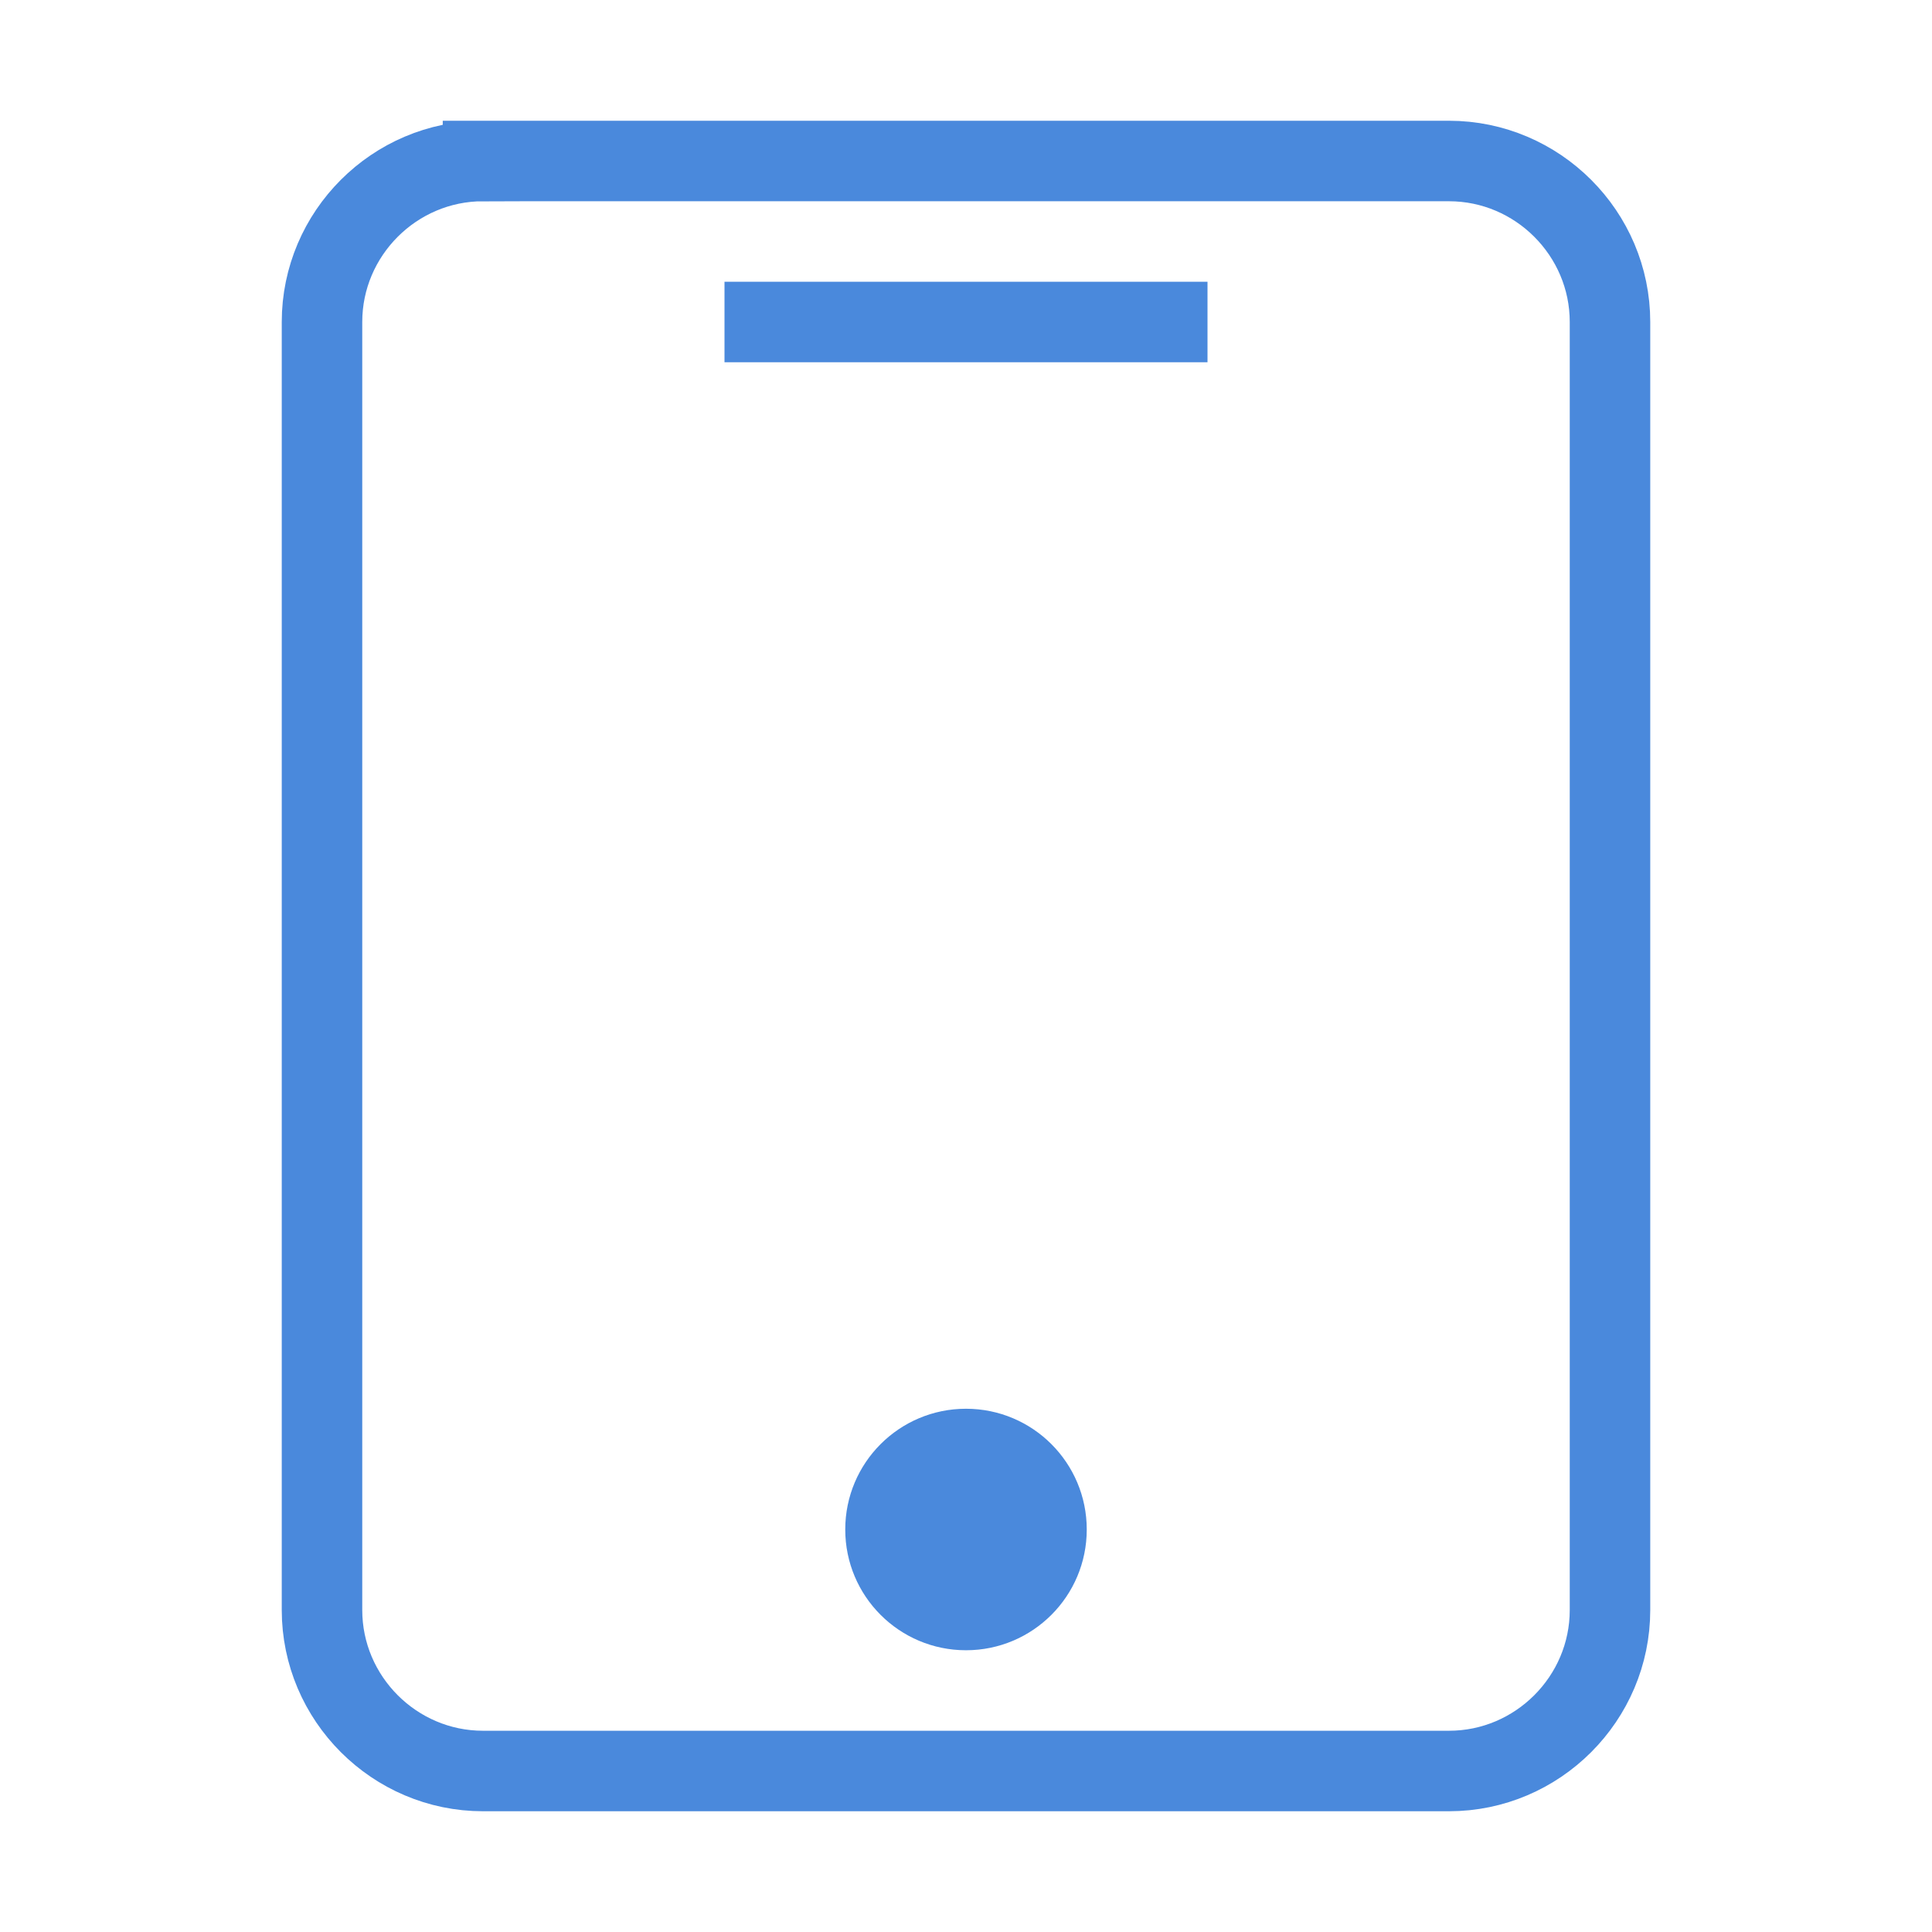 <svg xmlns="http://www.w3.org/2000/svg" width="48" height="48" viewBox="0 0 48 48">
  <path d="M12 4h24c2.2 0 4 1.8 4 4v32c0 2.2-1.8 4-4 4H12c-2.2 0-4-1.8-4-4V8c0-2.2 1.8-4 4-4z" fill="none" stroke="#4A89DC" stroke-width="2"/>
  <circle cx="24" cy="38" r="3" fill="#4A89DC"/>
  <line x1="18" y1="8" x2="30" y2="8" stroke="#4A89DC" stroke-width="2"/>
</svg>